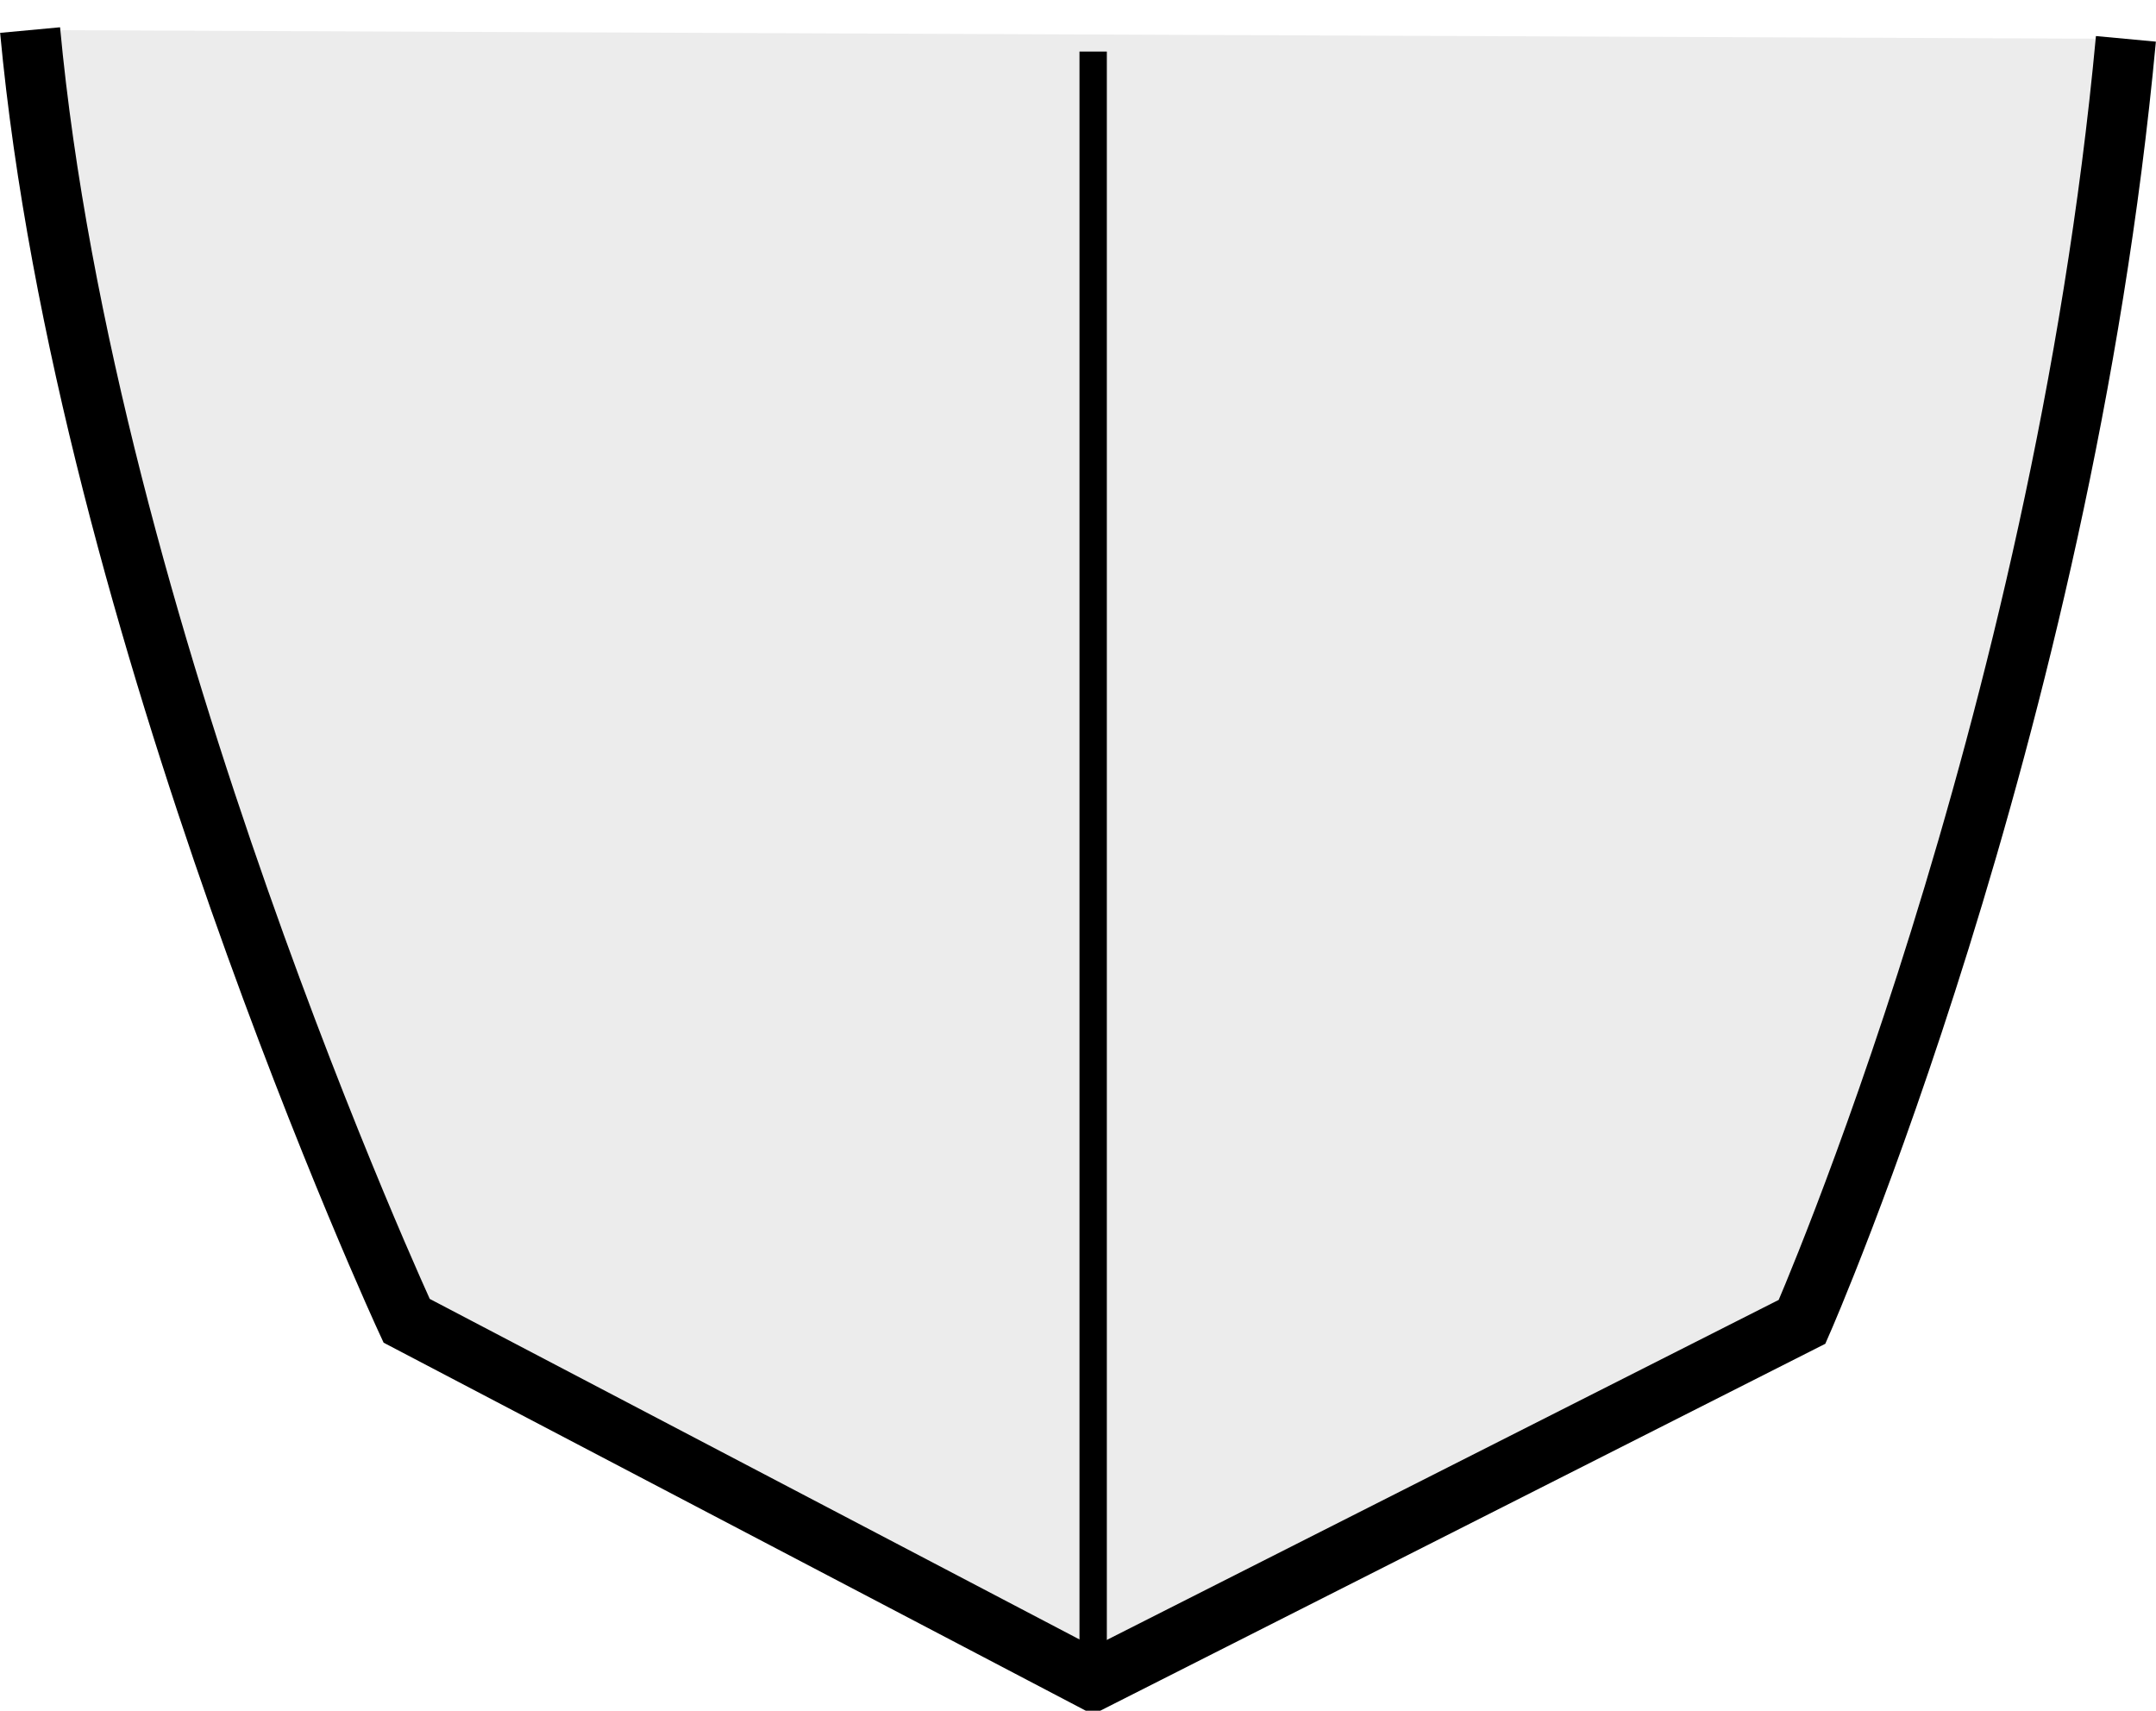 <?xml version="1.0" encoding="UTF-8" standalone="no"?>
<!-- Created with Inkscape (http://www.inkscape.org/) -->

<svg
   xmlns:dc="http://purl.org/dc/elements/1.1/"
   xmlns:cc="http://creativecommons.org/ns#"
   xmlns:rdf="http://www.w3.org/1999/02/22-rdf-syntax-ns#"
   xmlns:svg="http://www.w3.org/2000/svg"
   xmlns="http://www.w3.org/2000/svg"
   xmlns:sodipodi="http://sodipodi.sourceforge.net/DTD/sodipodi-0.dtd"
   xmlns:inkscape="http://www.inkscape.org/namespaces/inkscape"
   width="78.8"
   height="62.525"
   id="svg2"
   version="1.1"
   inkscape:version="0.48.5 r10040"
   sodipodi:docname="tail_diamond.svg">
  <defs
     id="defs4" />
  <sodipodi:namedview
     id="base"
     pagecolor="#ffffff"
     bordercolor="#666666"
     borderopacity="1.0"
     inkscape:pageopacity="0.0"
     inkscape:pageshadow="2"
     inkscape:zoom="5.6"
     inkscape:cx="17.908329"
     inkscape:cy="9.0582475"
     inkscape:document-units="px"
     inkscape:current-layer="layer1"
     showgrid="false"
     fit-margin-top="0"
     fit-margin-left="0"
     fit-margin-right="0"
     fit-margin-bottom="0"
     inkscape:window-width="1396"
     inkscape:window-height="828"
     inkscape:window-x="361"
     inkscape:window-y="6"
     inkscape:window-maximized="0" />
  <g
     inkscape:label="Layer 1"
     inkscape:groupmode="layer"
     id="layer1"
     transform="translate(-370.526,-490.11)">
    <g
       transform="translate(86.765,24.492)"
       id="layer1-9"
       inkscape:label="Layer 1">
      <path
         sodipodi:nodetypes="ccccc"
         inkscape:connector-curvature="0"
         id="path3783"
         d="m 284.861,466.717 c 2.03,21.818 13.762,47.174 13.762,47.174 l 25.091,13.151 25.911,-13.113 c 0,0 9.483,-21.603 11.836,-46.891"
         style="fill:#000000;fill-opacity:0.078;stroke:#000000;stroke-width:2.2;stroke-linecap:butt;stroke-linejoin:miter;stroke-miterlimit:4;stroke-opacity:1;stroke-dasharray:none" />
      <path
         inkscape:connector-curvature="0"
         id="path3785"
         d="m 323.715,526.697 0,-59.195"
         style="fill:none;stroke:#000000;stroke-width:1px;stroke-linecap:butt;stroke-linejoin:miter;stroke-opacity:1"
         sodipodi:nodetypes="cc" />
    </g>
  </g>
</svg>
